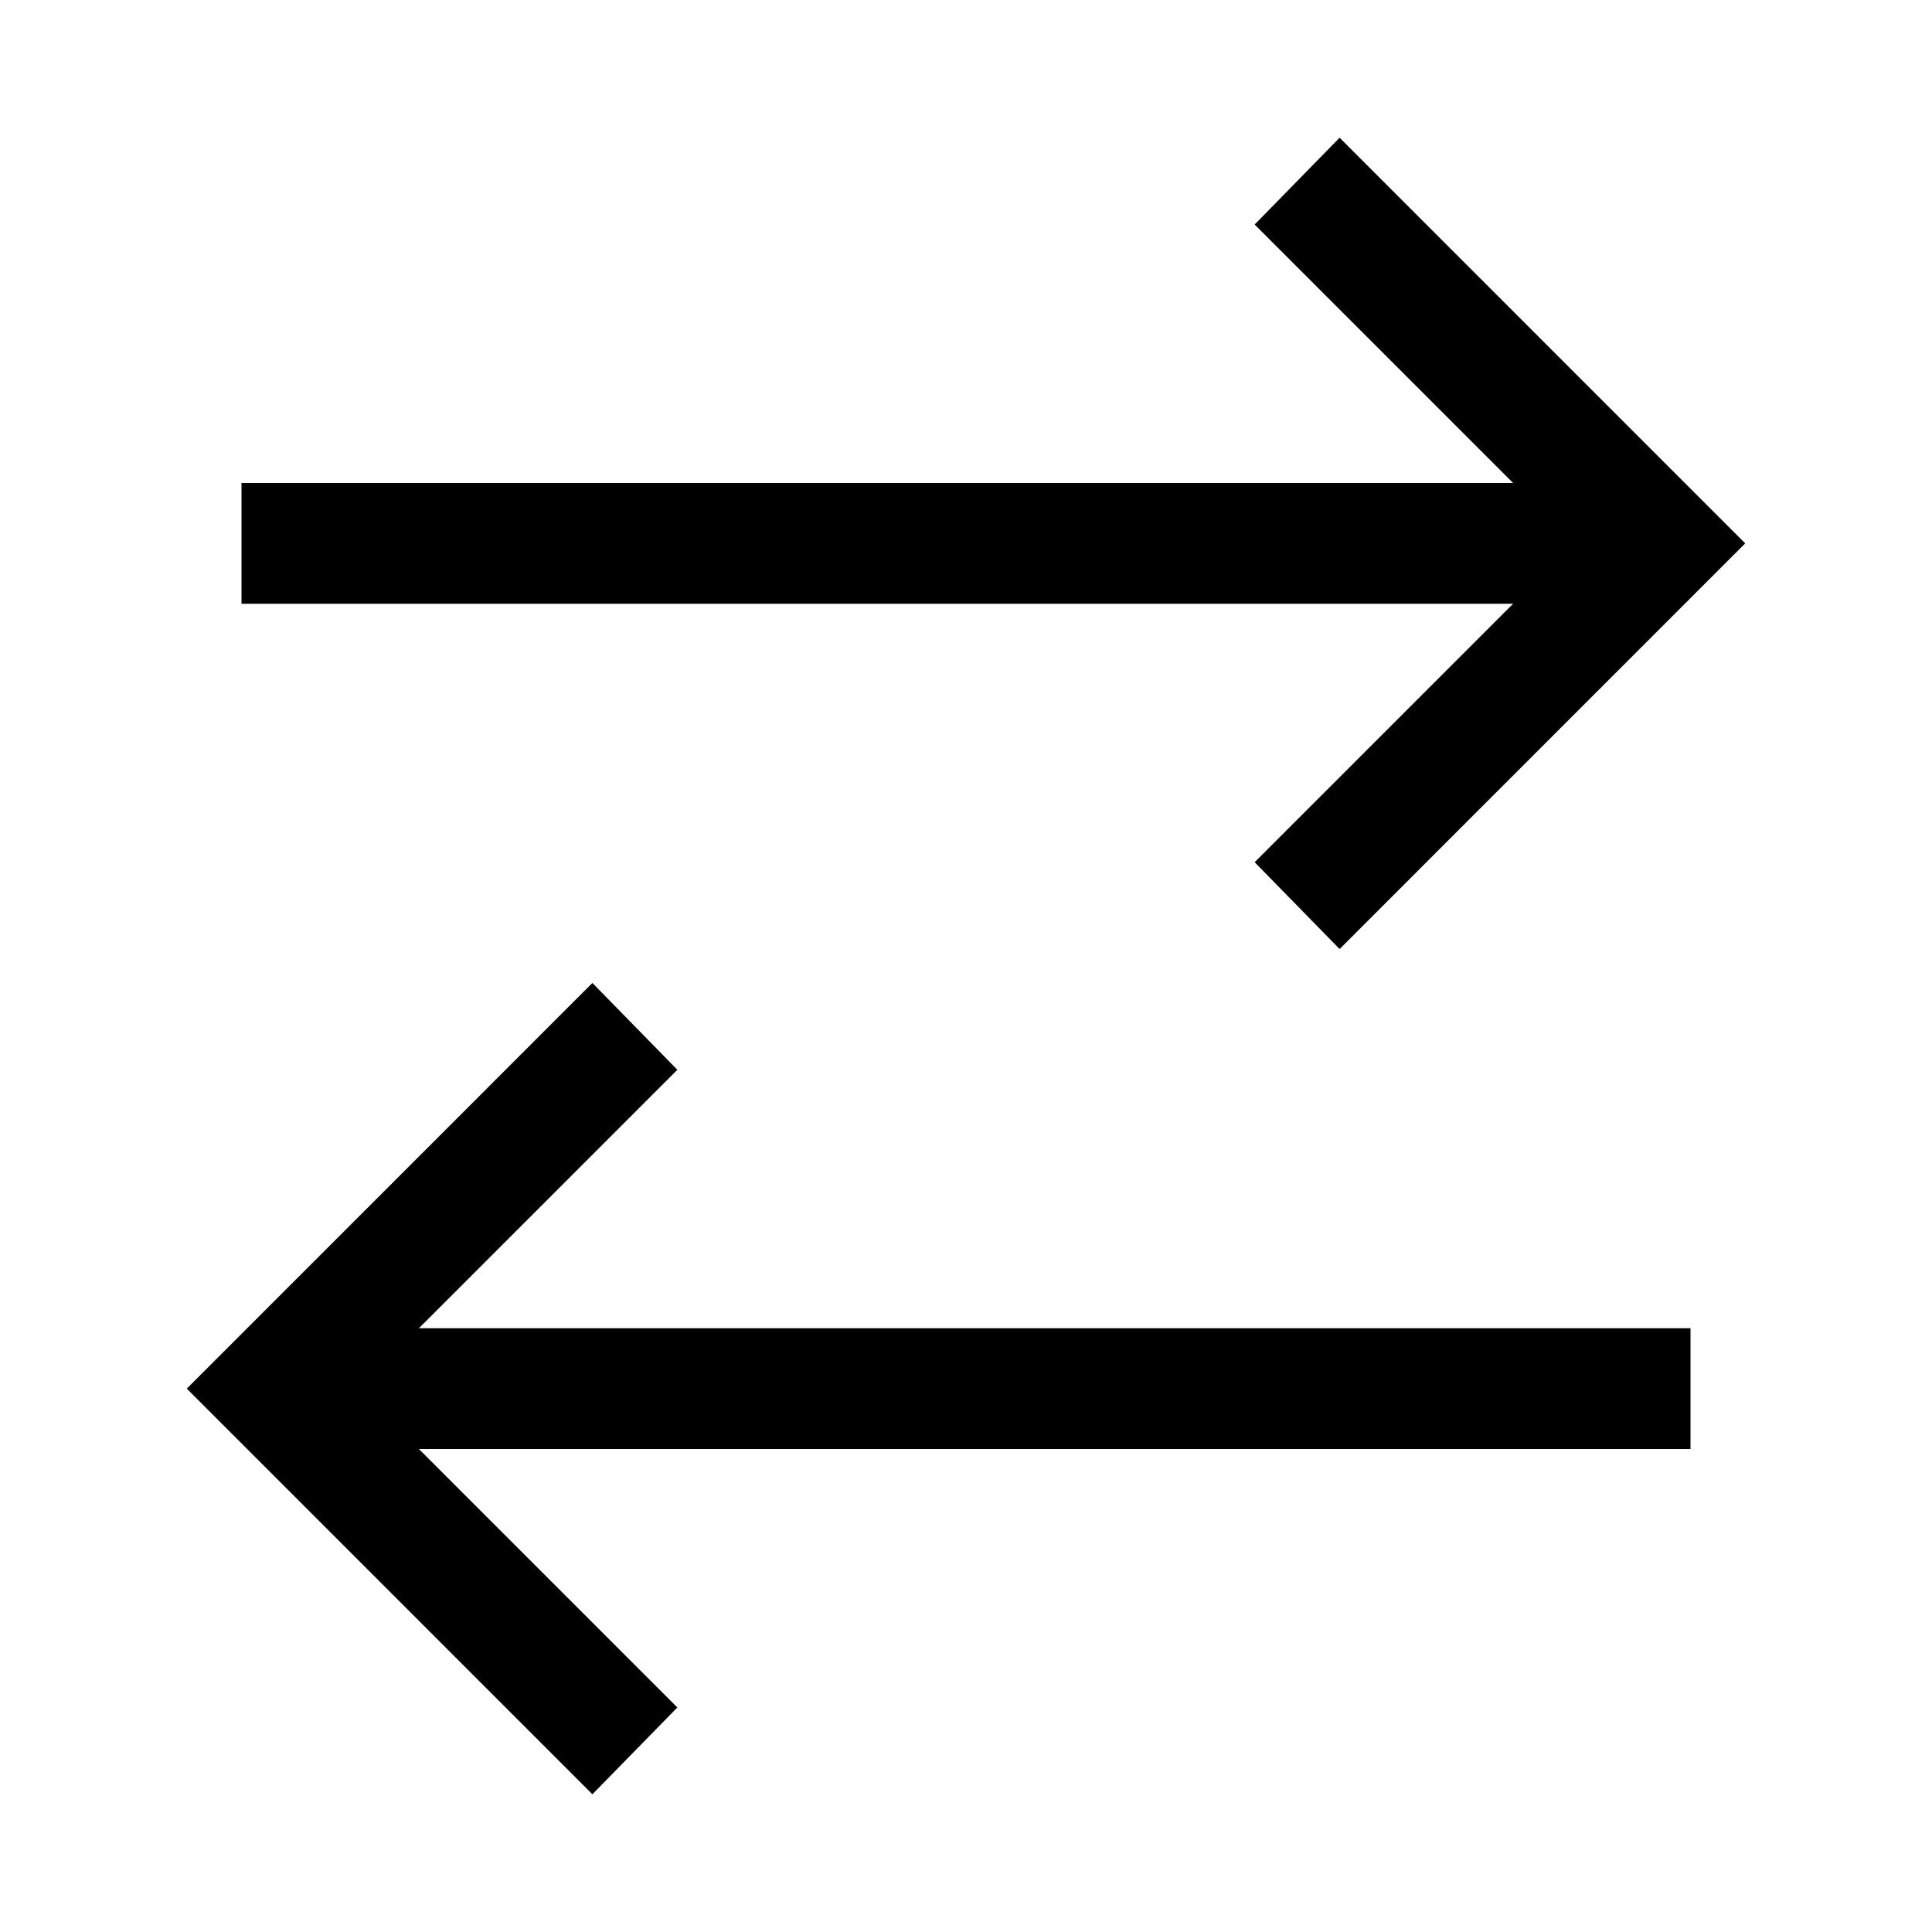 <?xml version="1.0" ?><svg viewBox="0 0 32 32" xmlns="http://www.w3.org/2000/svg"><path d="M 22.188 2.281 L 20.781 3.719 L 25.062 8 L 4 8 L 4 10 L 25.062 10 L 20.781 14.281 L 22.188 15.719 L 28.906 9 Z M 9.812 16.281 L 3.094 23 L 9.812 29.719 L 11.219 28.281 L 6.938 24 L 28 24 L 28 22 L 6.938 22 L 11.219 17.719 Z"/></svg>